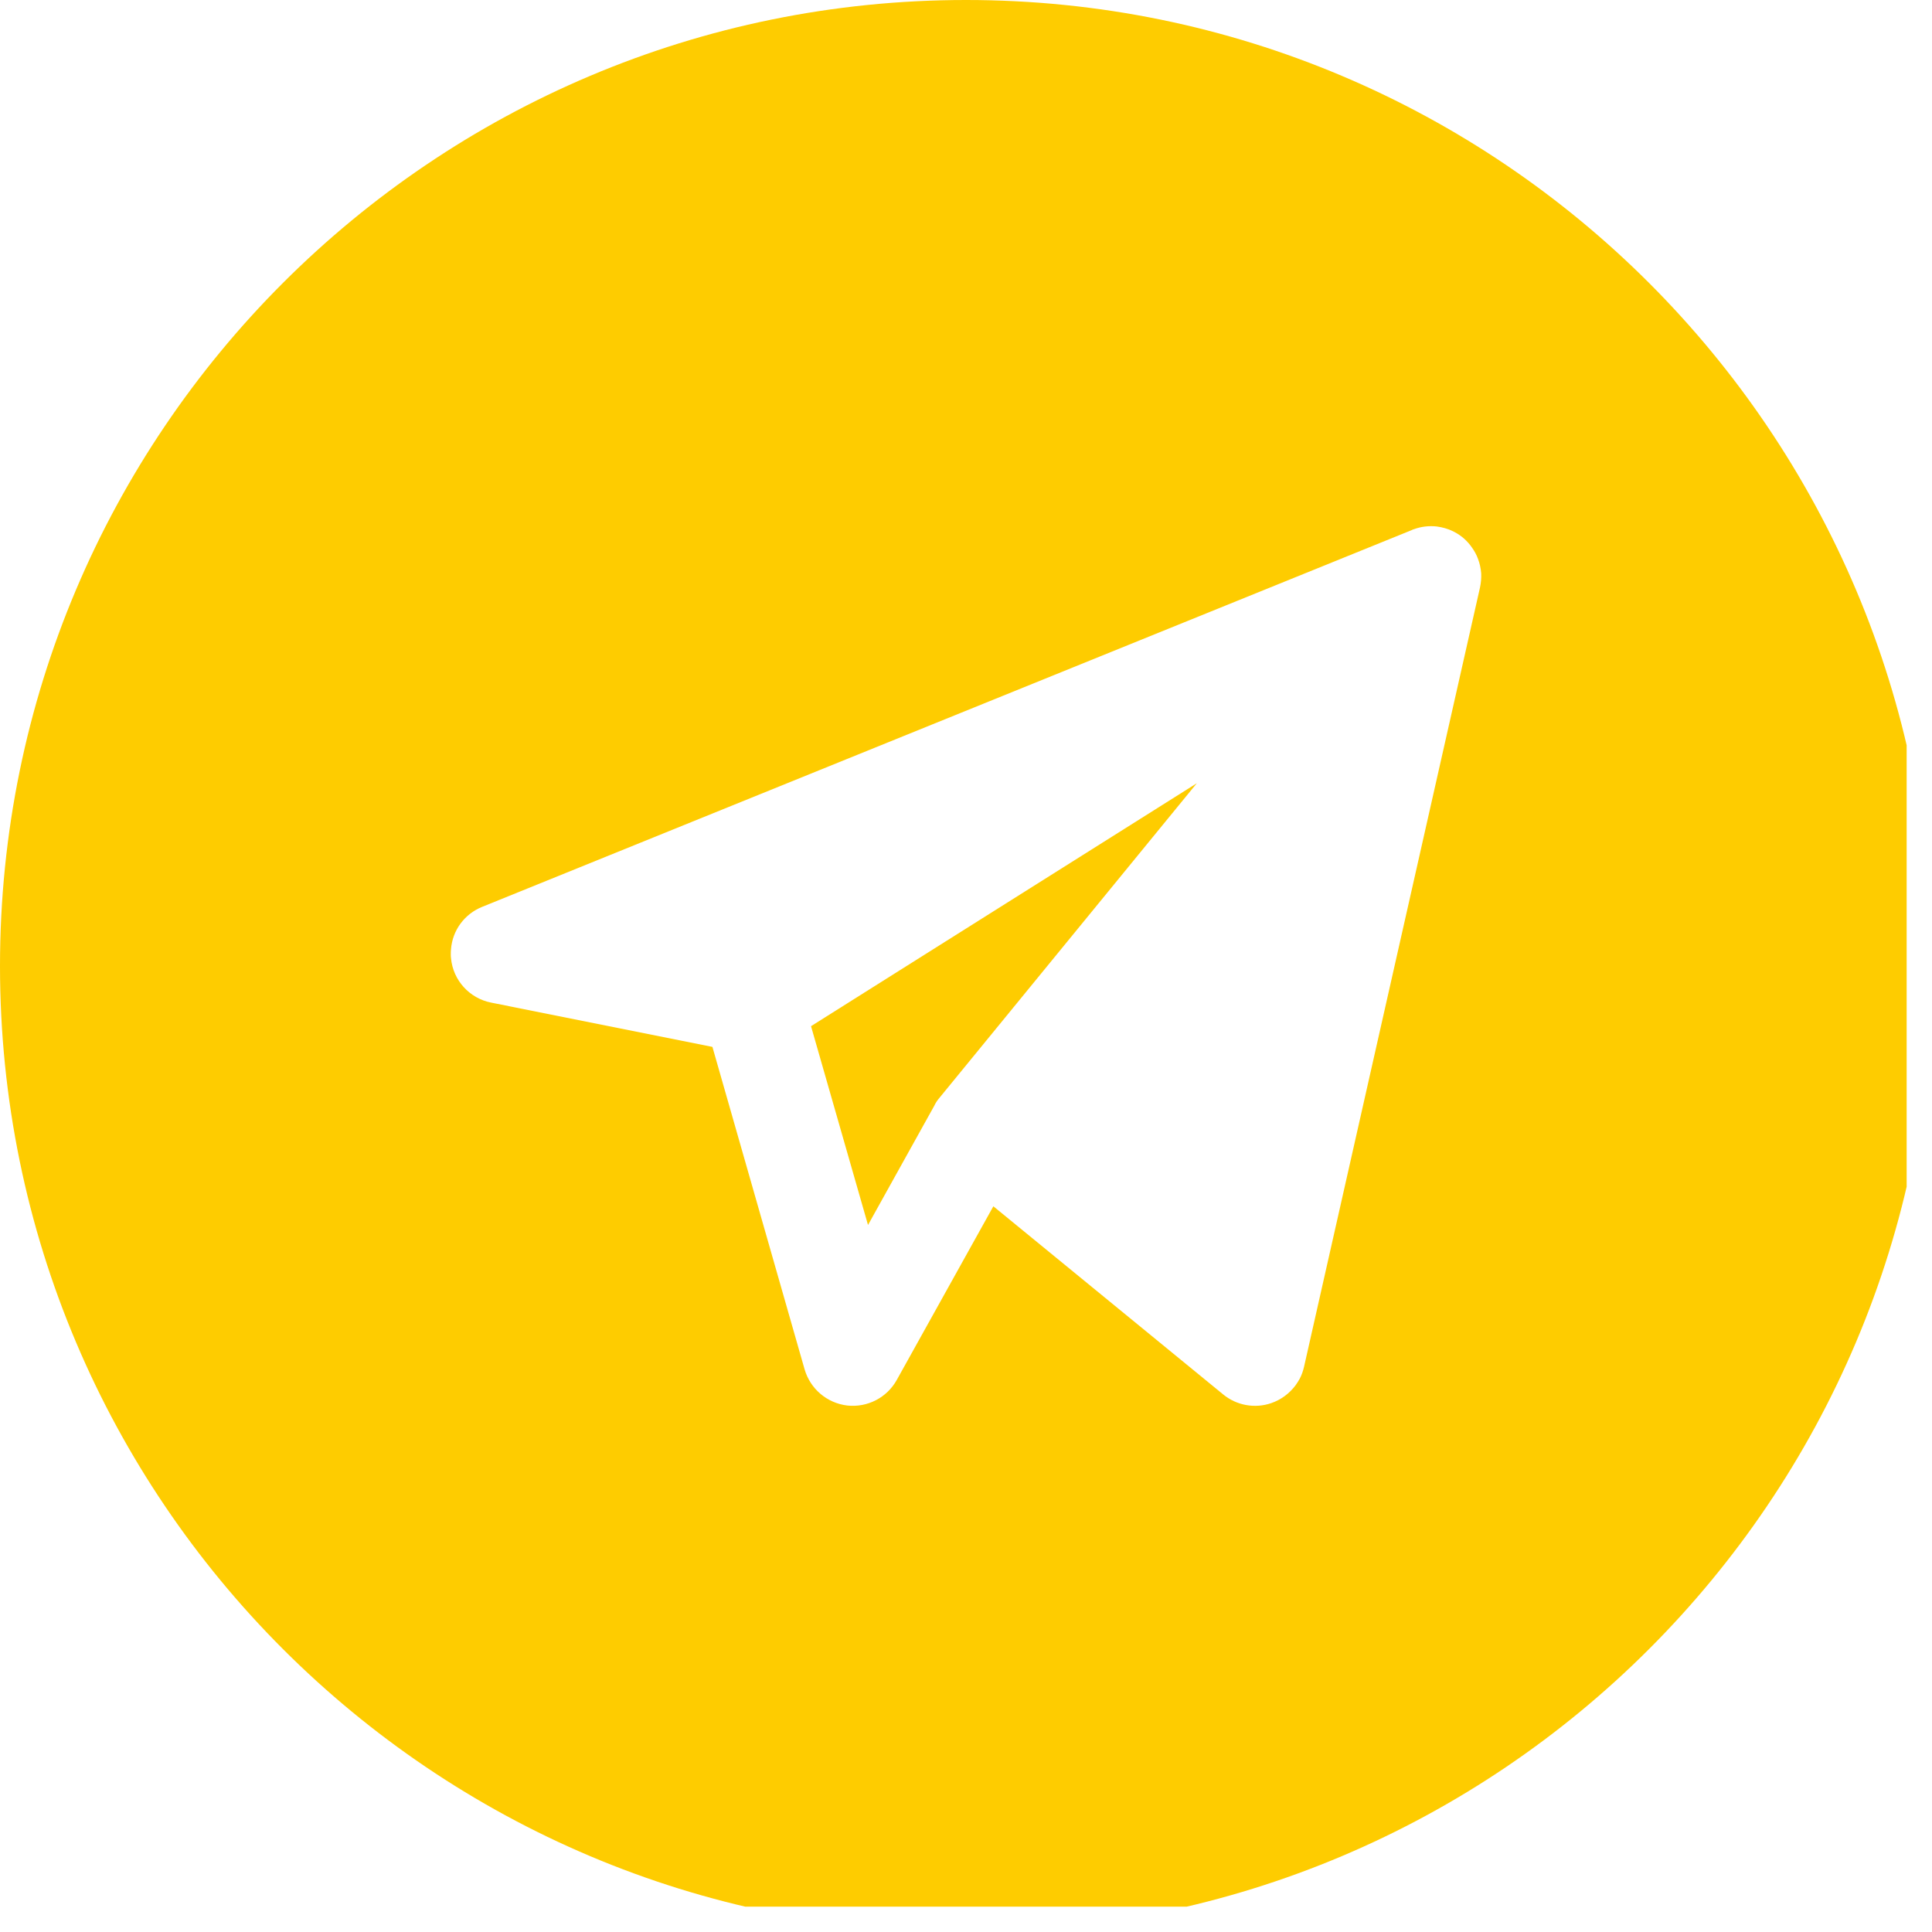 <svg xmlns="http://www.w3.org/2000/svg" xmlns:xlink="http://www.w3.org/1999/xlink" width="50" viewBox="0 0 37.5 37.5" height="50" preserveAspectRatio="xMidYMid meet"><defs><clipPath id="e003940ebe"><path d="M 0 0 L 37.008 0 L 37.008 37.008 L 0 37.008 Z M 0 0 " clip-rule="nonzero"></path></clipPath></defs><g clip-path="url(#e003940ebe)"><path fill="#fecc00" d="M 18.75 37.5 C 29.105 37.5 37.5 29.105 37.5 18.75 C 37.5 8.395 29.105 0 18.75 0 C 8.395 0 0 8.395 0 18.75 C 0 29.105 8.395 37.5 18.75 37.5 Z M 28.727 11.402 L 25.312 26.527 C 25.293 26.609 25.266 26.688 25.227 26.762 C 25.203 26.805 25.176 26.848 25.145 26.891 C 25.027 27.047 24.867 27.168 24.676 27.234 C 24.359 27.344 24.004 27.281 23.742 27.066 L 19.281 23.414 L 17.406 26.785 C 17.215 27.129 16.836 27.324 16.445 27.281 C 16.051 27.234 15.727 26.957 15.617 26.578 L 13.828 20.32 L 9.535 19.461 C 9.113 19.379 8.793 19.027 8.754 18.598 C 8.75 18.57 8.75 18.543 8.75 18.52 C 8.75 18.488 8.75 18.457 8.754 18.426 C 8.781 18.062 9.012 17.742 9.359 17.602 L 27.402 10.289 C 27.414 10.281 27.426 10.277 27.441 10.273 C 27.586 10.219 27.742 10.203 27.887 10.219 C 27.996 10.234 28.102 10.262 28.203 10.312 C 28.211 10.316 28.223 10.324 28.234 10.328 C 28.367 10.398 28.484 10.5 28.574 10.633 C 28.621 10.699 28.66 10.77 28.688 10.848 C 28.723 10.938 28.742 11.035 28.75 11.129 C 28.754 11.219 28.746 11.312 28.727 11.402 Z M 23.23 15.203 L 18.238 21.305 C 18.195 21.355 18.16 21.406 18.133 21.465 L 16.848 23.777 L 15.742 19.918 Z M 23.23 15.203 " fill-opacity="1" fill-rule="evenodd"></path></g></svg>